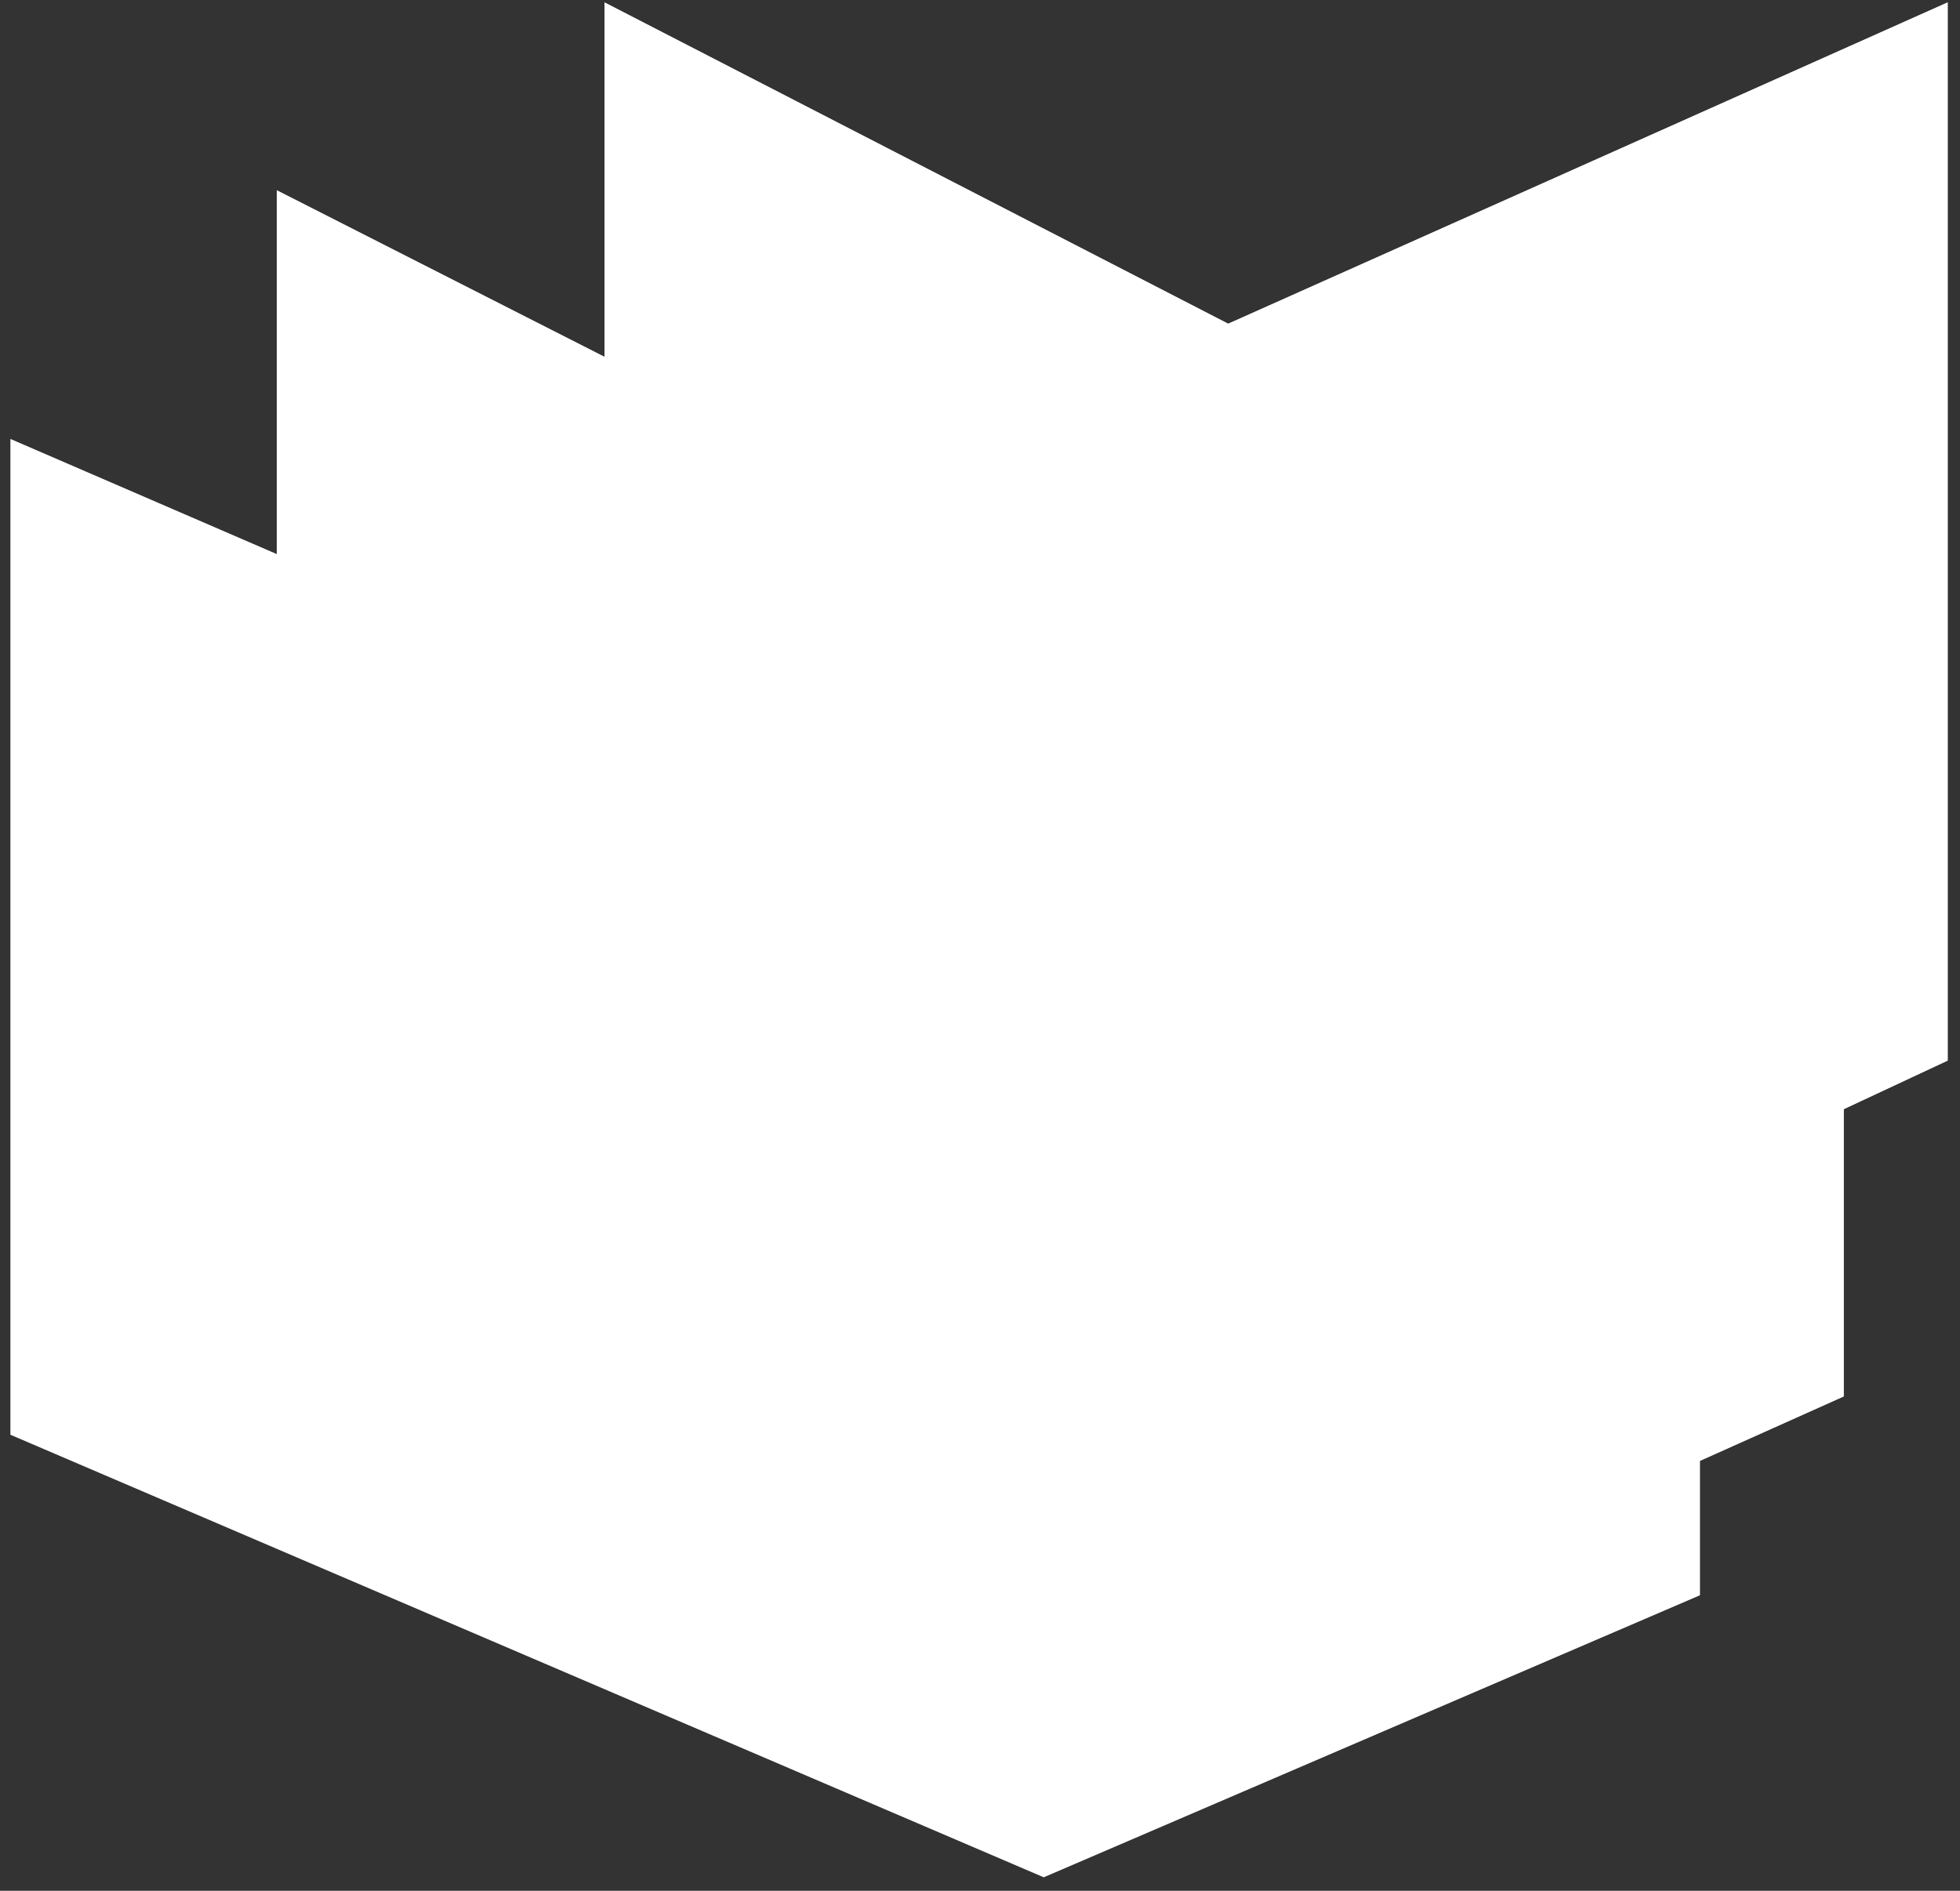 <?xml version="1.0" encoding="UTF-8"?>
<svg width="85px" height="82px" viewBox="0 0 85 82" version="1.1" xmlns="http://www.w3.org/2000/svg" xmlns:xlink="http://www.w3.org/1999/xlink">
    <rect x="0" y="0" width="85" height="82" fill="#333333" stroke="none"/>
    <!-- Generator: Sketch 61.2 (89653) - https://sketch.com -->
    <title>GPL Vertical - Full Color</title>
    <desc>Created with Sketch.</desc>
    <g id="Symbols" stroke="none" stroke-width="1" fill="none" fill-rule="evenodd">
        <g id="1440-top-nav" transform="translate(-88, -10)" fill-rule="nonzero">
            <g id="top-nav">
                <g id="GPL-Vertical---Full-Color" transform="translate(88, 10)">
                    <polygon id="Path" fill="#FFFFFF" points="84.465 0.105 53.263 14.04 26.216 0.105 26.216 15.474 12.006 8.253 12.006 24.033 0.456 19.041 0.456 62.22 45.265 81.41 73.72 69.18 73.72 63.357 79.959 60.559 79.959 48.101 84.465 45.994"></polygon>
                    <polygon id="Path" fill="#FFFFFF" opacity="0.896" points="55.87 59.353 26.216 45.994 26.216 0.105 53.263 14.04 84.465 0.105 84.465 45.994"></polygon>
                    <polygon id="Path" opacity="0.4" points="53.263 14.04 53.087 60.638 84.465 45.994 84.465 0.105"></polygon>
                    <polygon id="Path" fill="#FFFFFF" opacity="0.698" points="79.959 60.559 49.054 74.381 12.006 55.157 12.006 8.253 49.815 27.486 79.959 13.665"></polygon>
                    <polygon id="Path" opacity="0.4" points="49.054 74.381 79.959 60.559 79.959 13.665 49.815 27.486"></polygon>
                    <polygon id="Path" fill="#FFFFFF" opacity="0.604" points="45.265 81.41 0.456 62.22 0.456 19.041 45.974 38.729 73.72 26 73.72 69.18"></polygon>
                    <polygon id="Path" opacity="0.5" points="45.974 38.729 45.265 81.41 73.72 69.18 73.72 26"></polygon>
                </g>
            </g>
        </g>
    </g>
</svg>